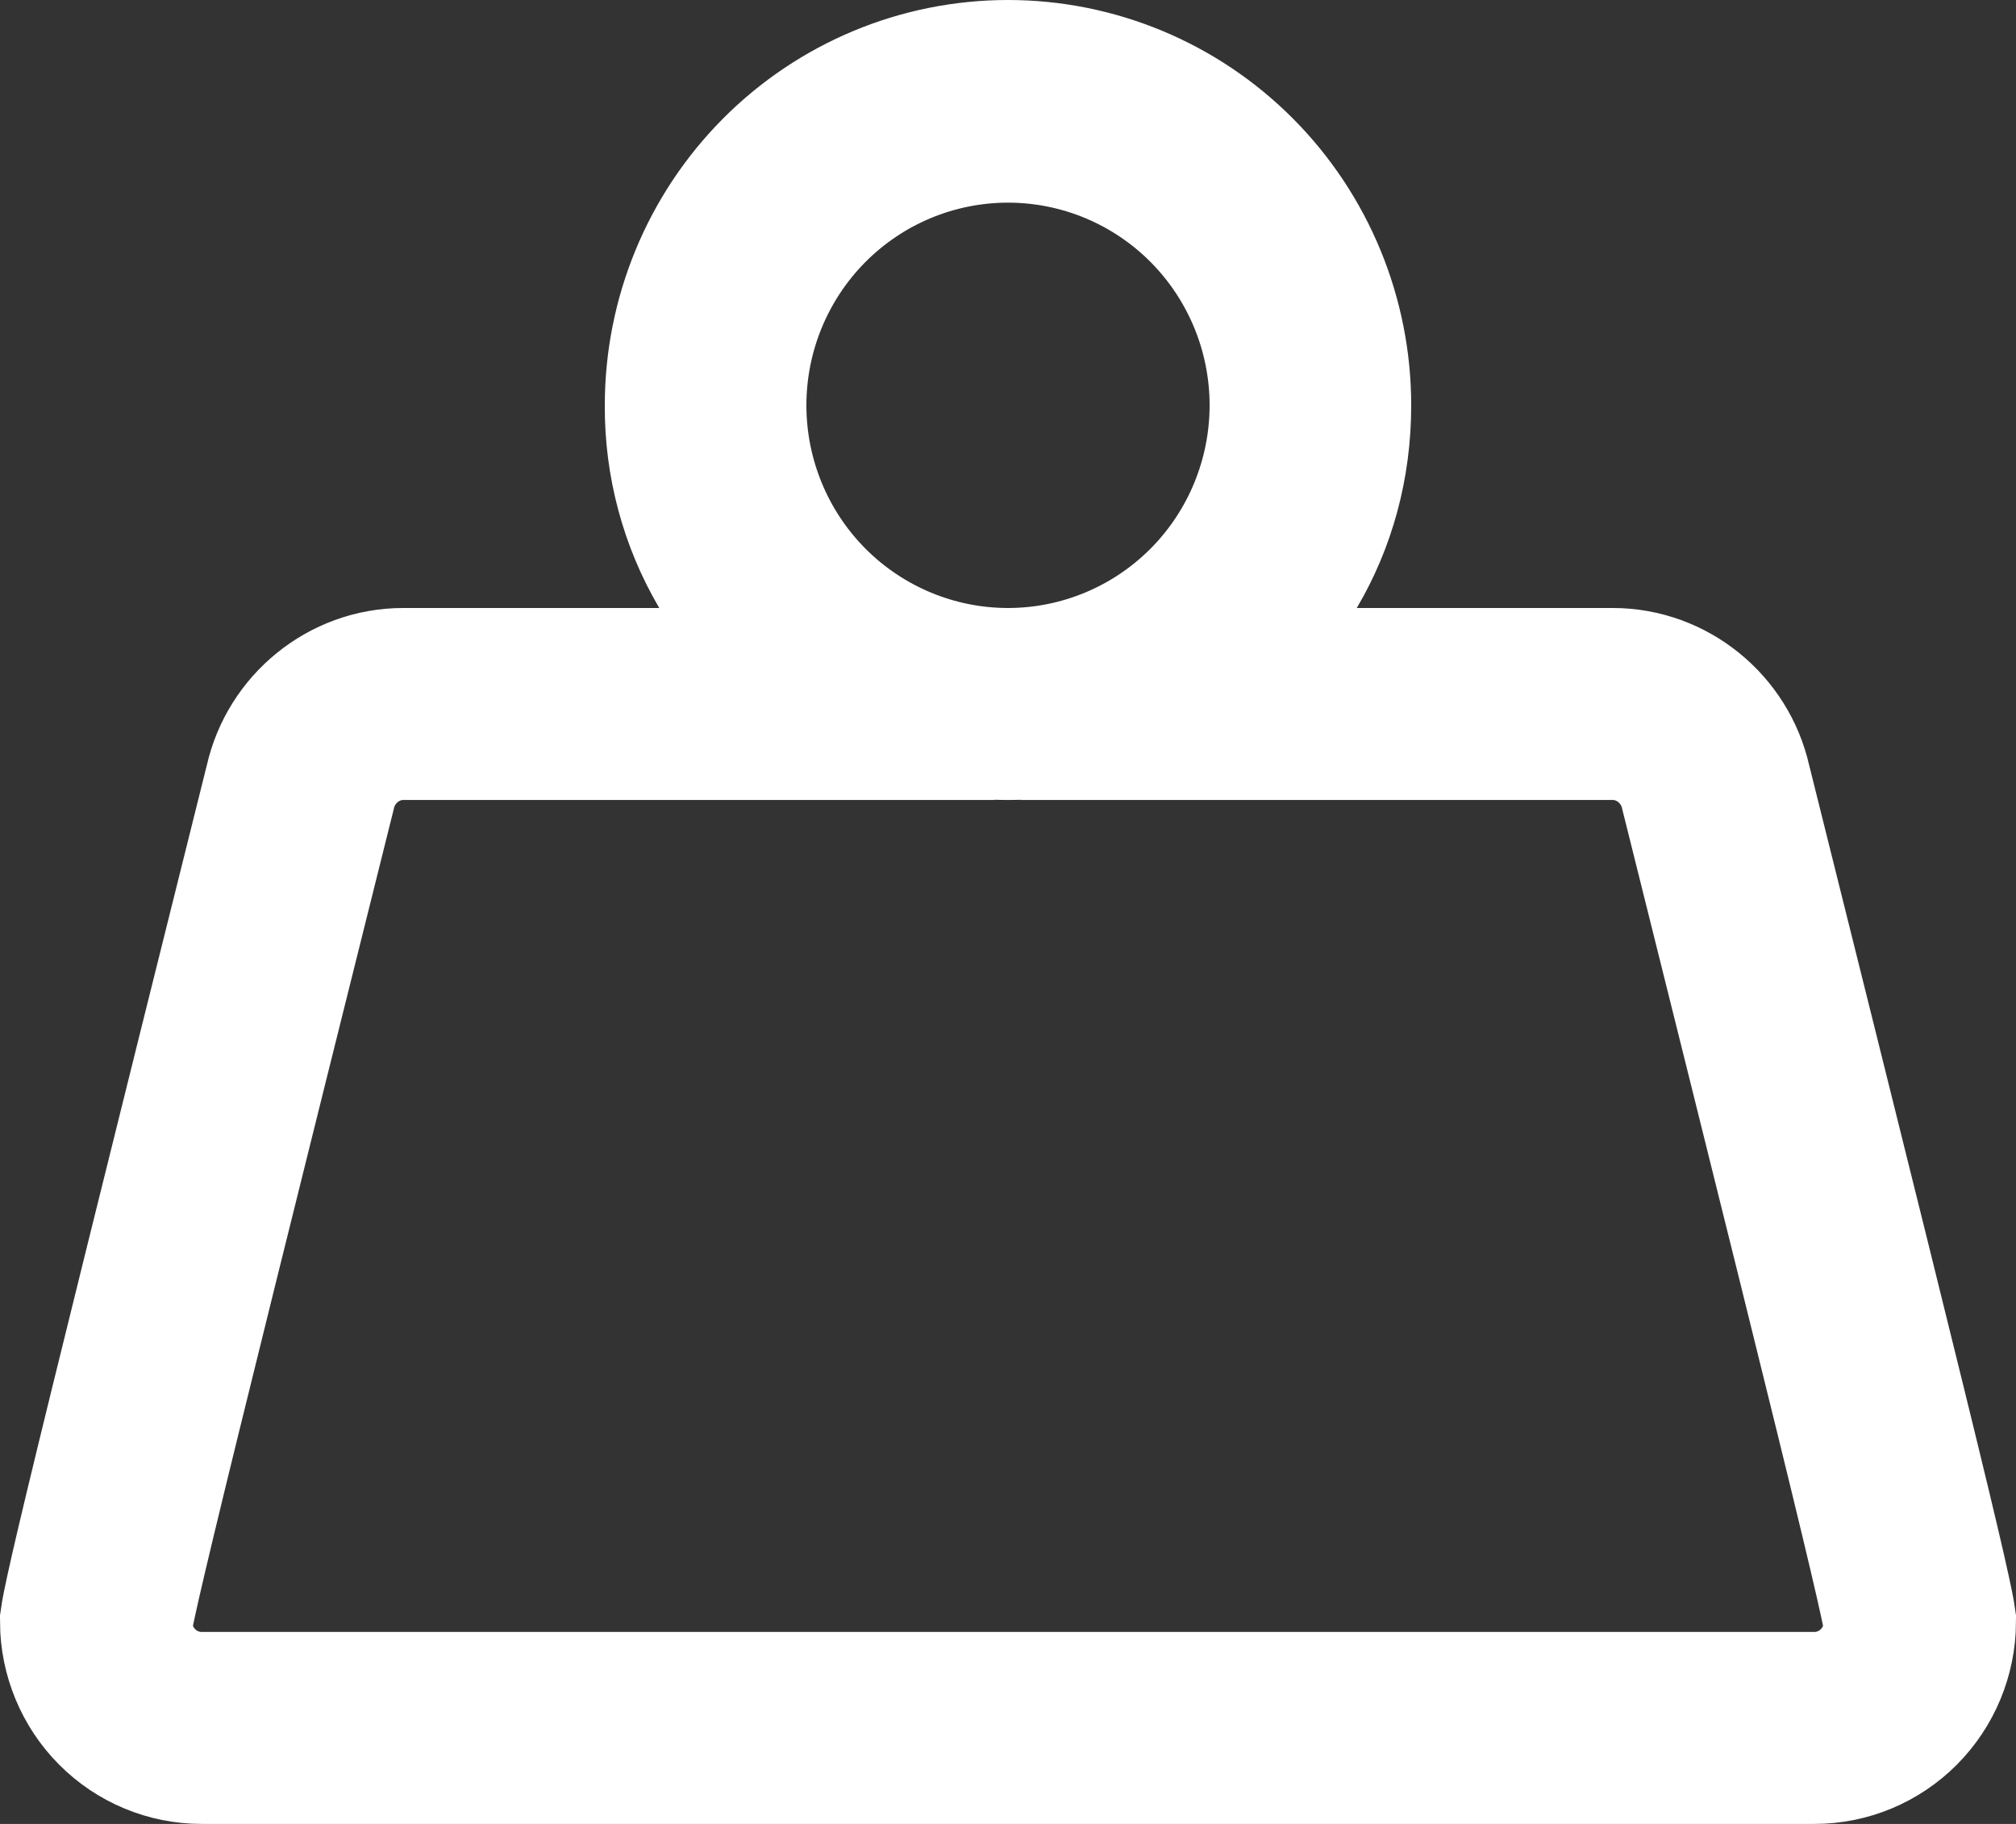 <svg width="42" height="38" viewBox="0 0 42 38" fill="none" xmlns="http://www.w3.org/2000/svg">
<rect x="0" y="0" width="42" height="38" fill="#333333" stroke="none"/>
<path d="M26.544 11.65L24.764 14.667H28.266H33.6C34.63 14.667 35.521 15.403 35.743 16.396L35.749 16.42L35.755 16.444C37.866 24.903 38.94 29.231 39.486 31.503C39.761 32.647 39.894 33.239 39.959 33.566C39.985 33.697 39.996 33.763 40 33.792C39.996 34.379 39.762 34.94 39.352 35.353C38.938 35.769 38.38 36 37.8 36H4.2C3.62 36 3.061 35.769 2.648 35.353C2.238 34.94 2.004 34.379 2 33.792C2.004 33.763 2.015 33.697 2.041 33.566C2.106 33.239 2.239 32.647 2.514 31.503C3.06 29.231 4.134 24.903 6.245 16.444L6.251 16.42L6.257 16.396C6.479 15.403 7.37 14.667 8.4 14.667H13.734H17.228L15.459 11.654C14.89 10.686 14.594 9.581 14.6 8.456H14.6V8.444C14.6 6.732 15.277 5.092 16.478 3.884C17.679 2.676 19.306 2 21 2C22.694 2 24.321 2.676 25.522 3.884C26.723 5.092 27.4 6.732 27.4 8.444C27.4 9.633 27.094 10.717 26.544 11.65ZM21 2.222C19.352 2.222 17.774 2.88 16.612 4.048C15.451 5.216 14.8 6.798 14.8 8.444C14.8 10.091 15.451 11.673 16.612 12.841C17.774 14.008 19.352 14.667 21 14.667C22.648 14.667 24.226 14.008 25.388 12.841C26.549 11.673 27.2 10.091 27.2 8.444C27.2 6.798 26.549 5.216 25.388 4.048C24.226 2.88 22.648 2.222 21 2.222Z" stroke="white" stroke-width="4"/>
</svg>
